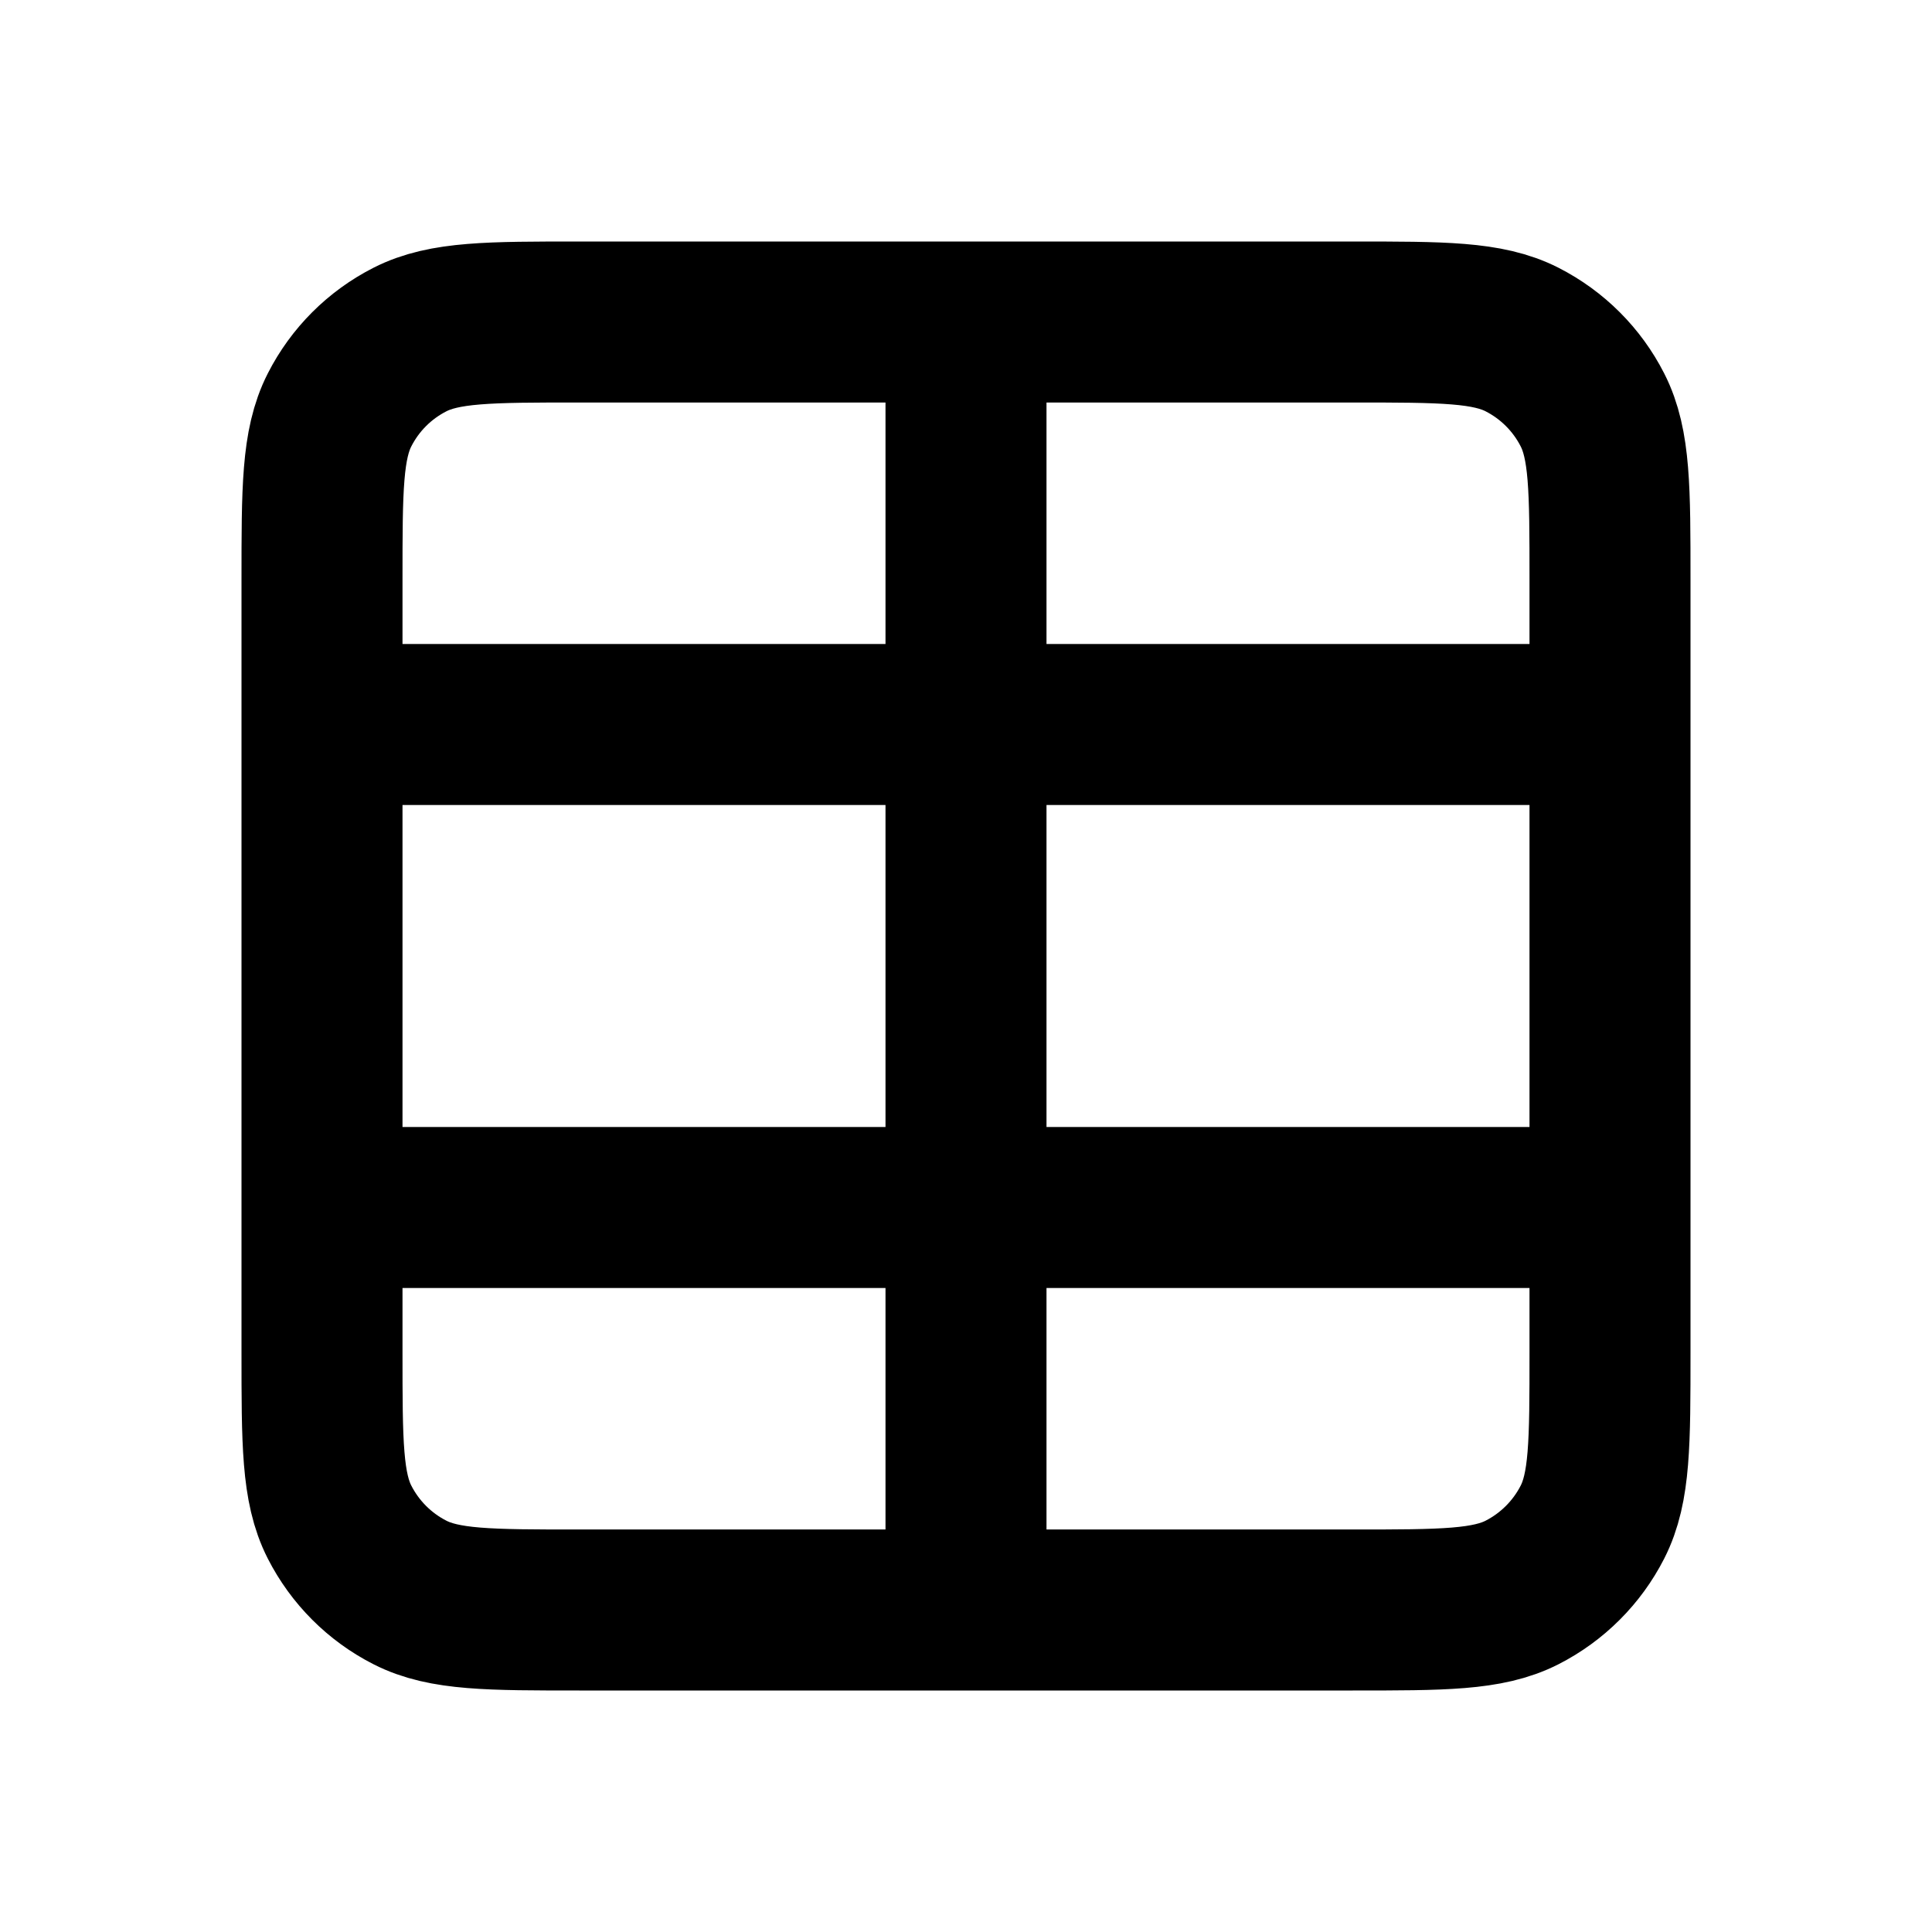 <svg width="24" height="24" viewBox="0 0 24 24" fill="none" xmlns="http://www.w3.org/2000/svg">
<g id="Edit / Table">
<path id="Vector" d="M4 15V16.8C4 17.92 4 18.48 4.218 18.908C4.41 19.284 4.715 19.59 5.092 19.782C5.519 20 6.079 20 7.197 20H12M4 15V9M4 15H12M4 9V7.2C4 6.08 4 5.52 4.218 5.092C4.41 4.715 4.715 4.41 5.092 4.218C5.52 4 6.08 4 7.2 4H12M4 9H12M12 4H16.8C17.92 4 18.48 4 18.908 4.218C19.284 4.41 19.59 4.715 19.782 5.092C20 5.519 20 6.079 20 7.197V9M12 4V9M12 9V15M12 9H20M12 15V20M12 15H20M12 20H16.804C17.922 20 18.48 20 18.908 19.782C19.284 19.59 19.59 19.284 19.782 18.908C20 18.48 20 17.922 20 16.804V15M20 15V9" stroke="currentColor" stroke-width="2" stroke-linecap="round" stroke-linejoin="round"/>
</g>
</svg>
